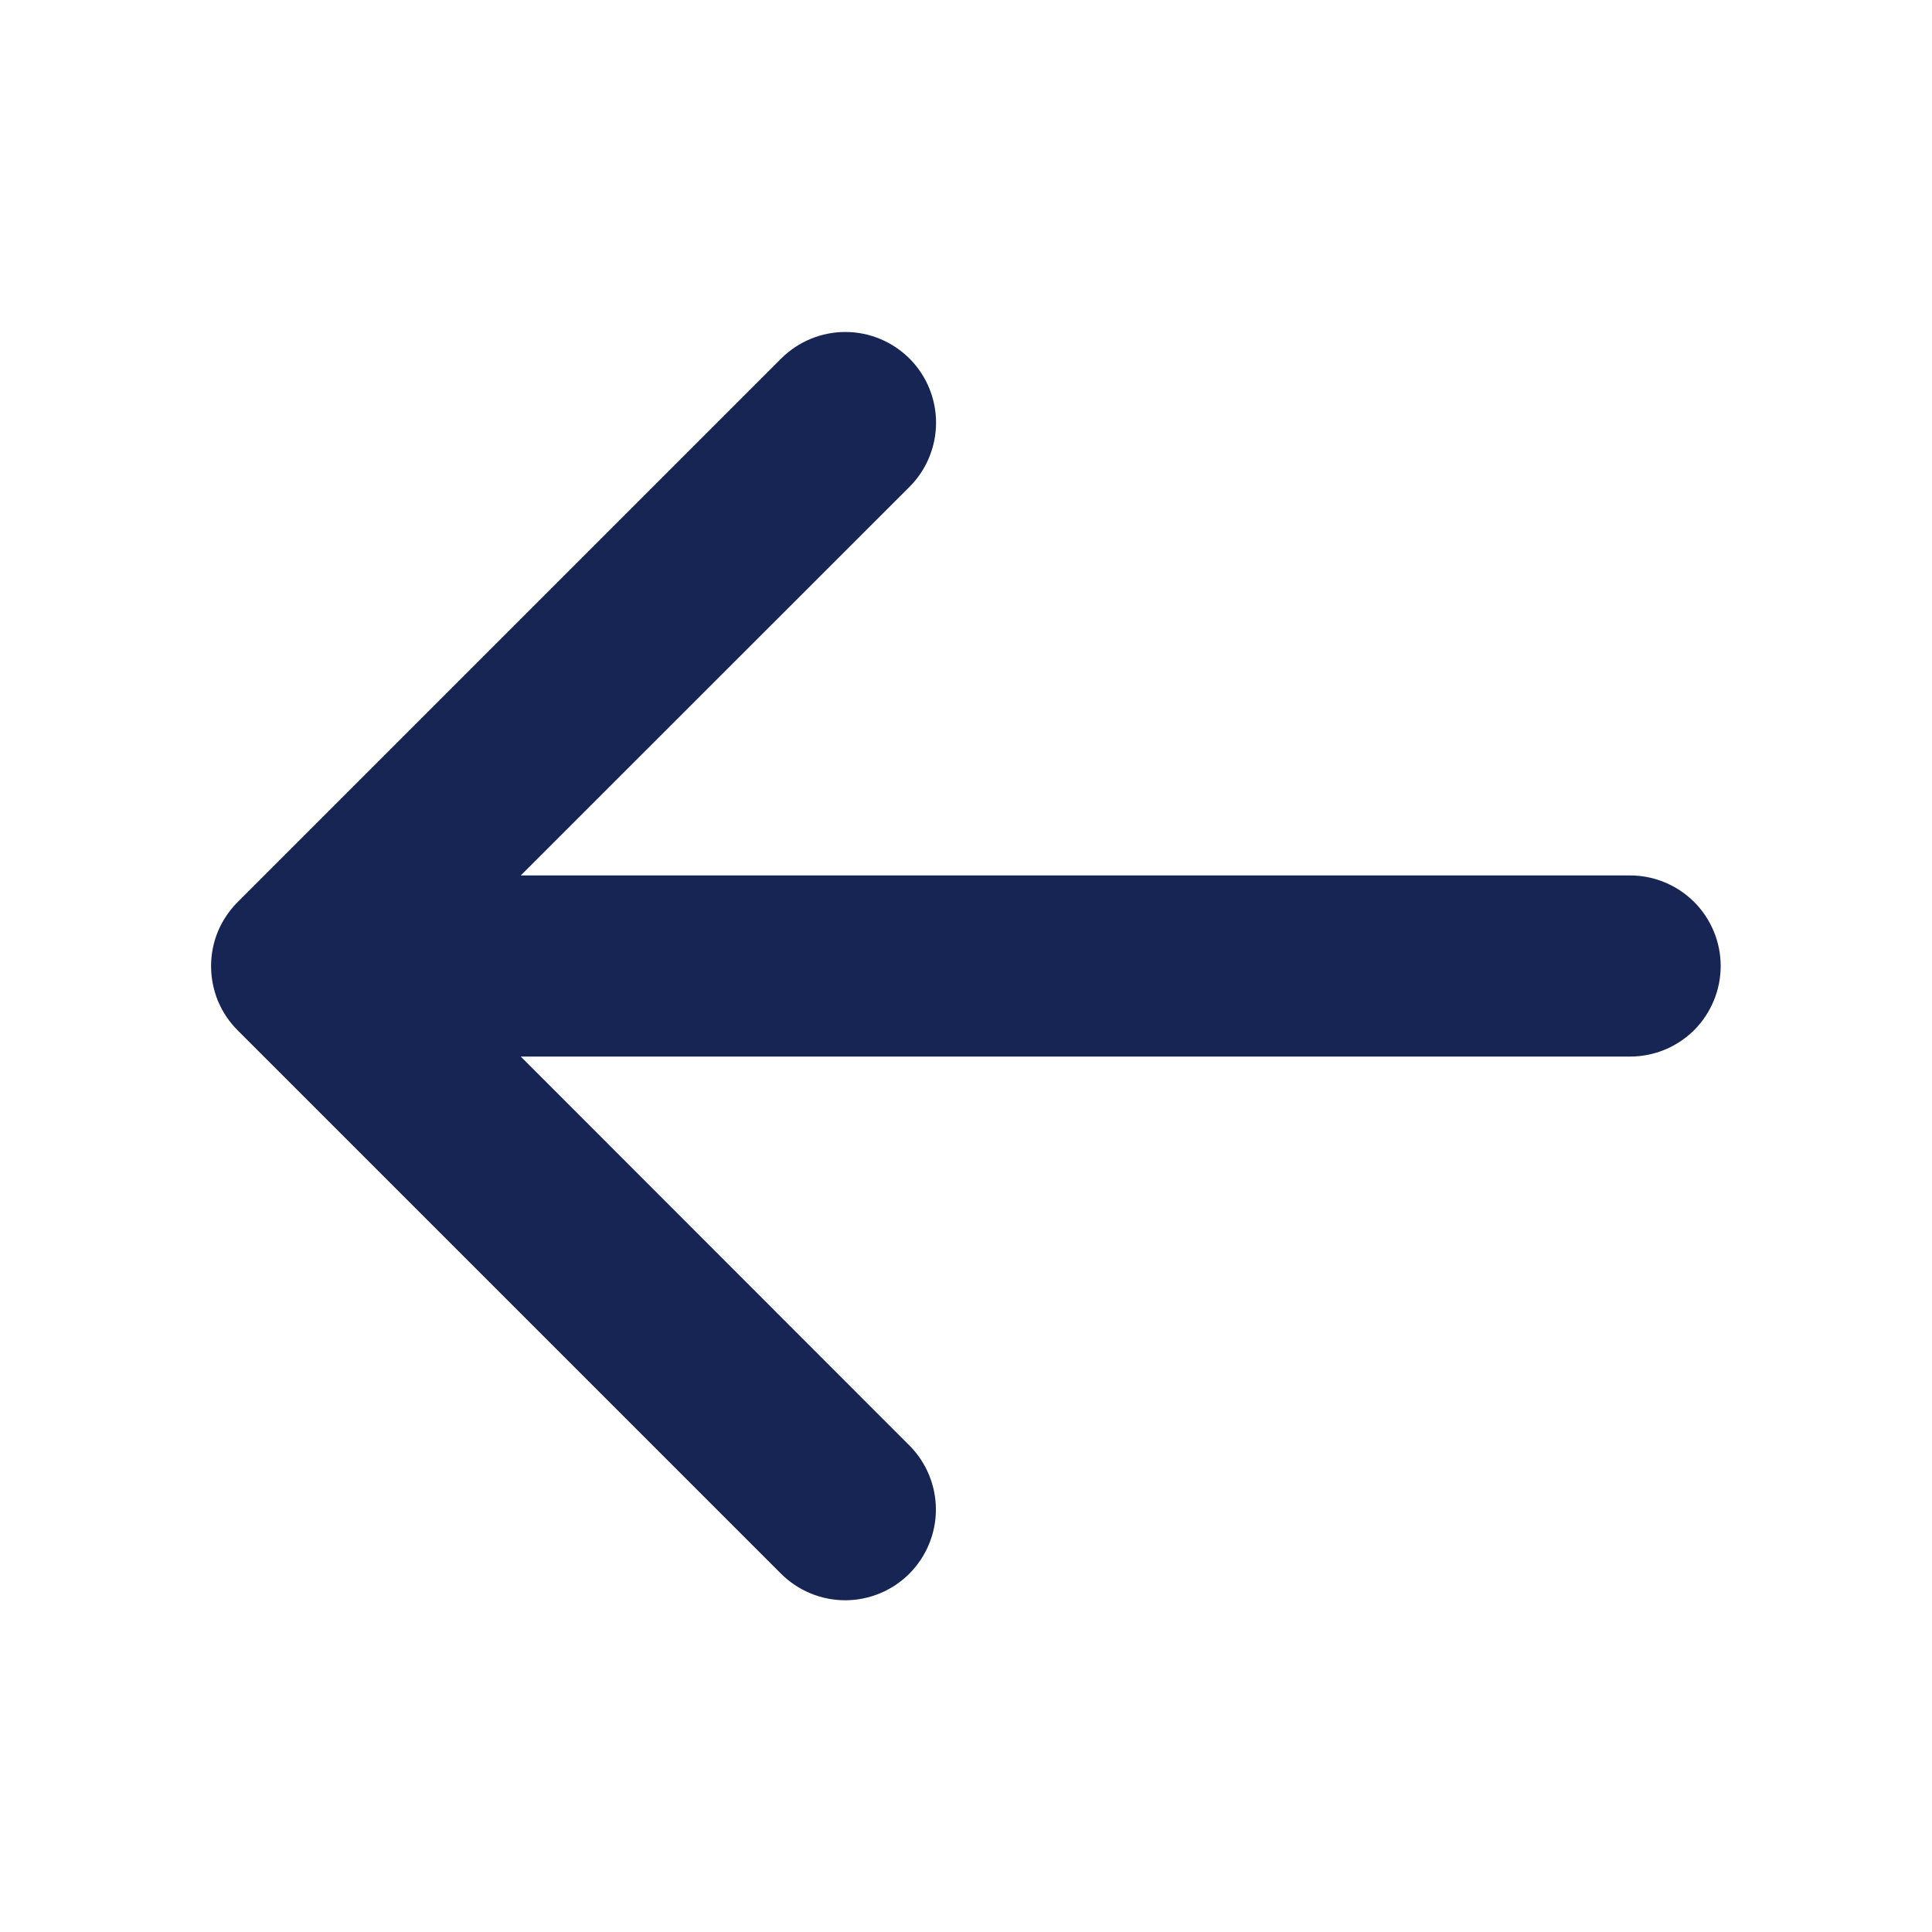 <svg width="24" height="24" viewBox="0 0 24 24" fill="none" xmlns="http://www.w3.org/2000/svg">
<path d="M2.954 11.204L9.704 4.454C9.915 4.243 10.202 4.124 10.501 4.124C10.8 4.124 11.086 4.243 11.298 4.454C11.509 4.665 11.628 4.952 11.628 5.251C11.628 5.55 11.509 5.837 11.298 6.048L6.469 10.875L20.25 10.875C20.548 10.875 20.834 10.994 21.046 11.205C21.256 11.416 21.375 11.702 21.375 12C21.375 12.298 21.256 12.585 21.046 12.796C20.834 13.007 20.548 13.125 20.25 13.125L6.469 13.125L11.296 17.955C11.507 18.166 11.626 18.453 11.626 18.752C11.626 19.051 11.507 19.337 11.296 19.549C11.085 19.76 10.798 19.879 10.499 19.879C10.2 19.879 9.914 19.76 9.702 19.549L2.952 12.799C2.847 12.694 2.764 12.57 2.707 12.433C2.651 12.296 2.622 12.149 2.622 12.001C2.622 11.853 2.651 11.706 2.708 11.569C2.765 11.433 2.849 11.309 2.954 11.204Z" fill="#172554"/>
</svg>
